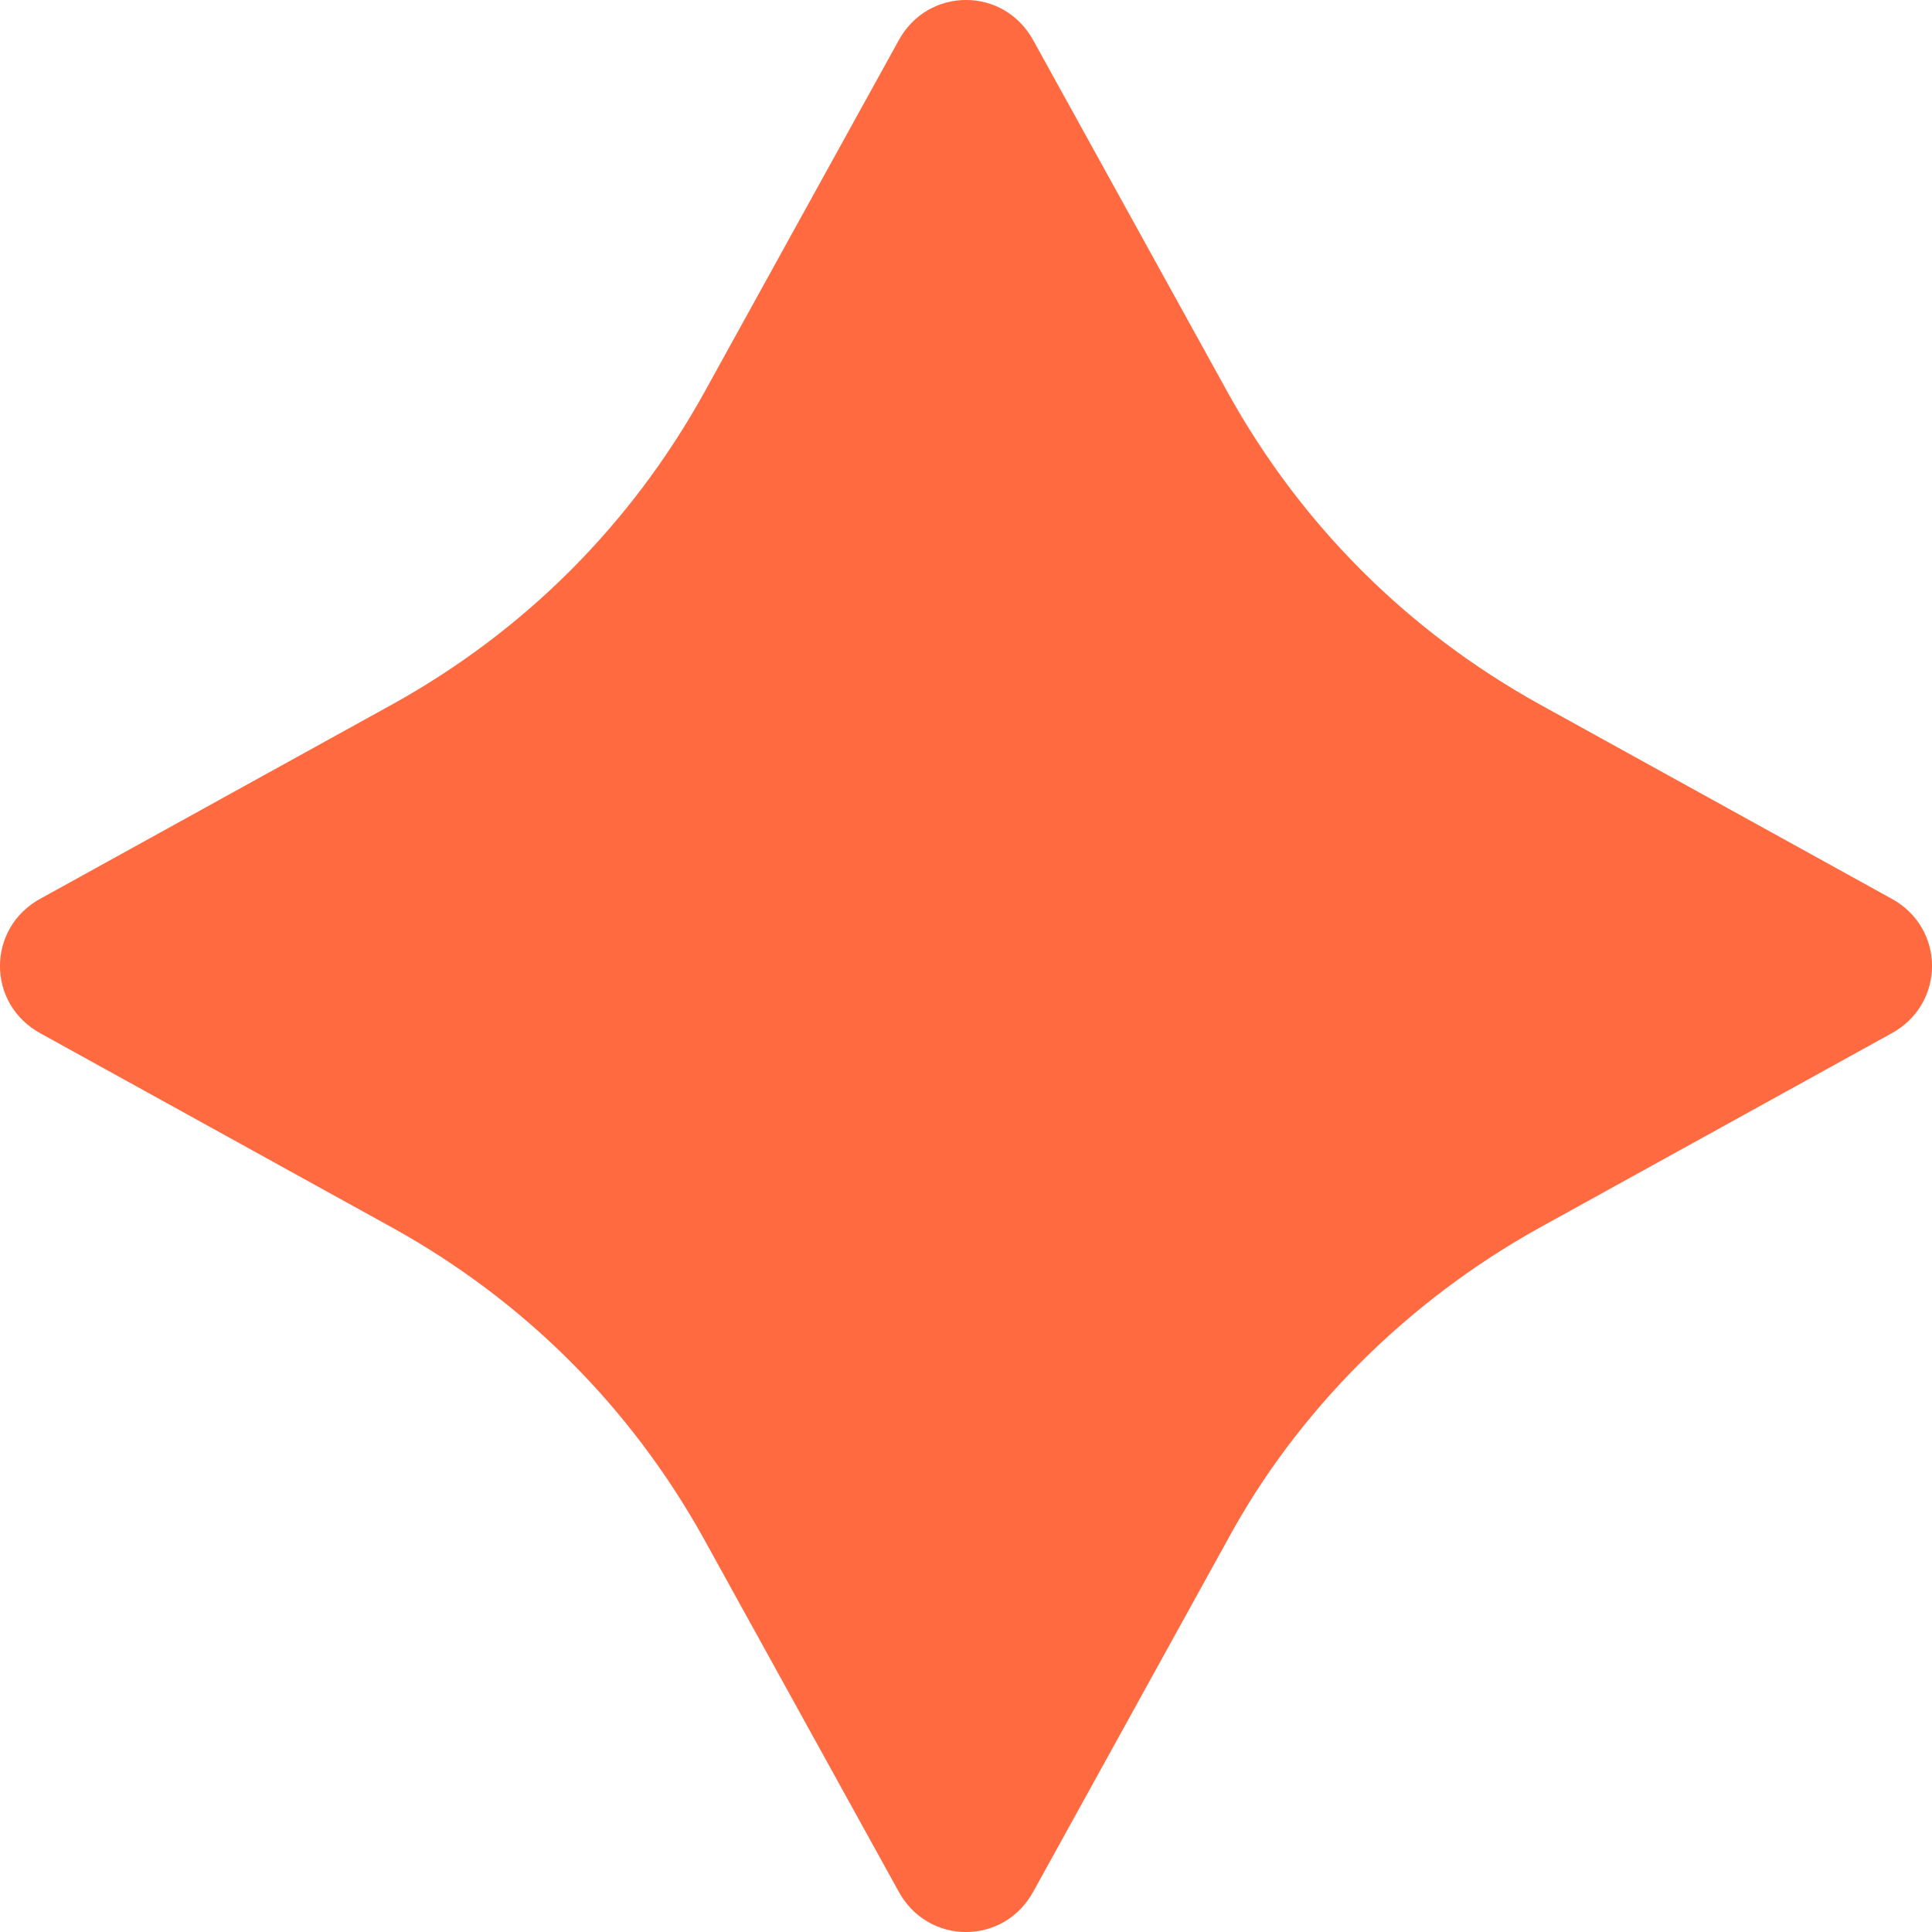 <svg width="16" height="16" viewBox="0 0 16 16" fill="none" xmlns="http://www.w3.org/2000/svg">
<path d="M10.169 12.747L8.561 15.659C8.318 16.114 7.682 16.114 7.439 15.659L5.831 12.747C5.225 11.655 4.345 10.775 3.253 10.169L0.341 8.561C-0.114 8.318 -0.114 7.682 0.341 7.439L3.253 5.831C4.345 5.225 5.225 4.345 5.831 3.253L7.439 0.341C7.682 -0.114 8.318 -0.114 8.561 0.341L10.169 3.253C10.775 4.345 11.655 5.225 12.747 5.831L15.659 7.439C16.114 7.682 16.114 8.318 15.659 8.561L12.747 10.169C11.655 10.775 10.745 11.685 10.169 12.747Z" fill="#FF6A40"/>
</svg>
